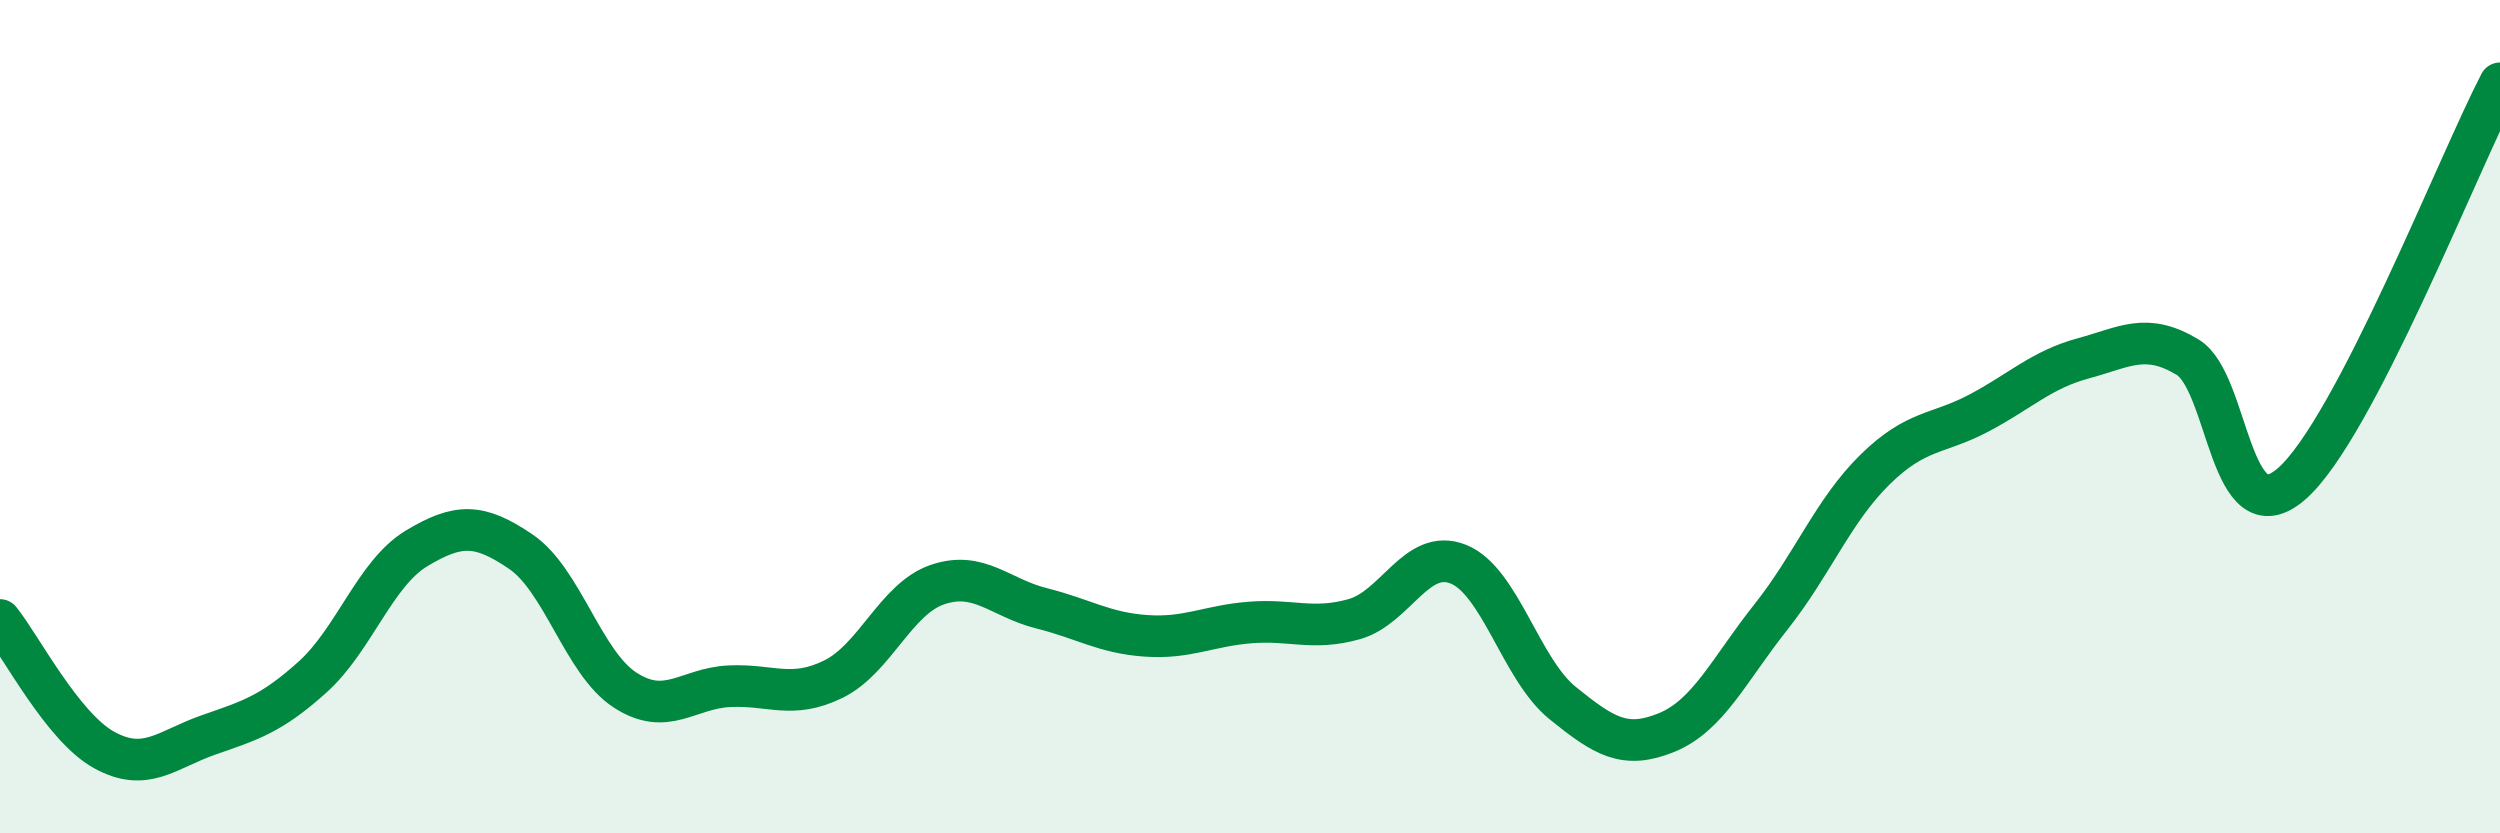 
    <svg width="60" height="20" viewBox="0 0 60 20" xmlns="http://www.w3.org/2000/svg">
      <path
        d="M 0,14.88 C 0.5,15.5 1.5,17.45 2.5,18 C 3.5,18.55 4,17.99 5,17.64 C 6,17.29 6.5,17.15 7.5,16.25 C 8.5,15.35 9,13.76 10,13.16 C 11,12.56 11.5,12.56 12.5,13.24 C 13.5,13.92 14,15.91 15,16.56 C 16,17.21 16.5,16.52 17.5,16.47 C 18.5,16.42 19,16.79 20,16.3 C 21,15.81 21.5,14.37 22.5,14.03 C 23.5,13.69 24,14.35 25,14.6 C 26,14.85 26.5,15.19 27.5,15.26 C 28.5,15.33 29,15.02 30,14.94 C 31,14.86 31.5,15.14 32.5,14.86 C 33.5,14.58 34,13.14 35,13.54 C 36,13.94 36.5,16.06 37.5,16.87 C 38.5,17.68 39,17.99 40,17.58 C 41,17.17 41.5,16.07 42.5,14.81 C 43.5,13.55 44,12.25 45,11.27 C 46,10.29 46.5,10.44 47.5,9.91 C 48.5,9.38 49,8.87 50,8.6 C 51,8.33 51.5,7.97 52.5,8.57 C 53.5,9.17 53.5,12.92 55,11.61 C 56.5,10.3 59,3.92 60,2L60 20L0 20Z"
        fill="#008740"
        opacity="0.1"
        stroke-linecap="round"
        stroke-linejoin="round"
      />
      <path
        d="M 0,14.88 C 0.5,15.5 1.5,17.45 2.5,18 C 3.5,18.55 4,17.99 5,17.64 C 6,17.29 6.5,17.15 7.5,16.25 C 8.5,15.35 9,13.76 10,13.16 C 11,12.56 11.5,12.56 12.5,13.24 C 13.5,13.92 14,15.91 15,16.56 C 16,17.21 16.5,16.52 17.5,16.47 C 18.5,16.42 19,16.79 20,16.3 C 21,15.81 21.5,14.37 22.5,14.03 C 23.5,13.69 24,14.35 25,14.6 C 26,14.85 26.5,15.19 27.5,15.26 C 28.5,15.33 29,15.02 30,14.94 C 31,14.86 31.5,15.14 32.5,14.86 C 33.5,14.58 34,13.14 35,13.54 C 36,13.94 36.5,16.06 37.5,16.87 C 38.5,17.68 39,17.99 40,17.58 C 41,17.17 41.5,16.07 42.5,14.81 C 43.5,13.55 44,12.25 45,11.27 C 46,10.29 46.5,10.44 47.5,9.91 C 48.5,9.38 49,8.87 50,8.6 C 51,8.33 51.5,7.97 52.5,8.57 C 53.5,9.17 53.5,12.92 55,11.61 C 56.5,10.3 59,3.92 60,2"
        stroke="#008740"
        stroke-width="1"
        fill="none"
        stroke-linecap="round"
        stroke-linejoin="round"
      />
    </svg>
  